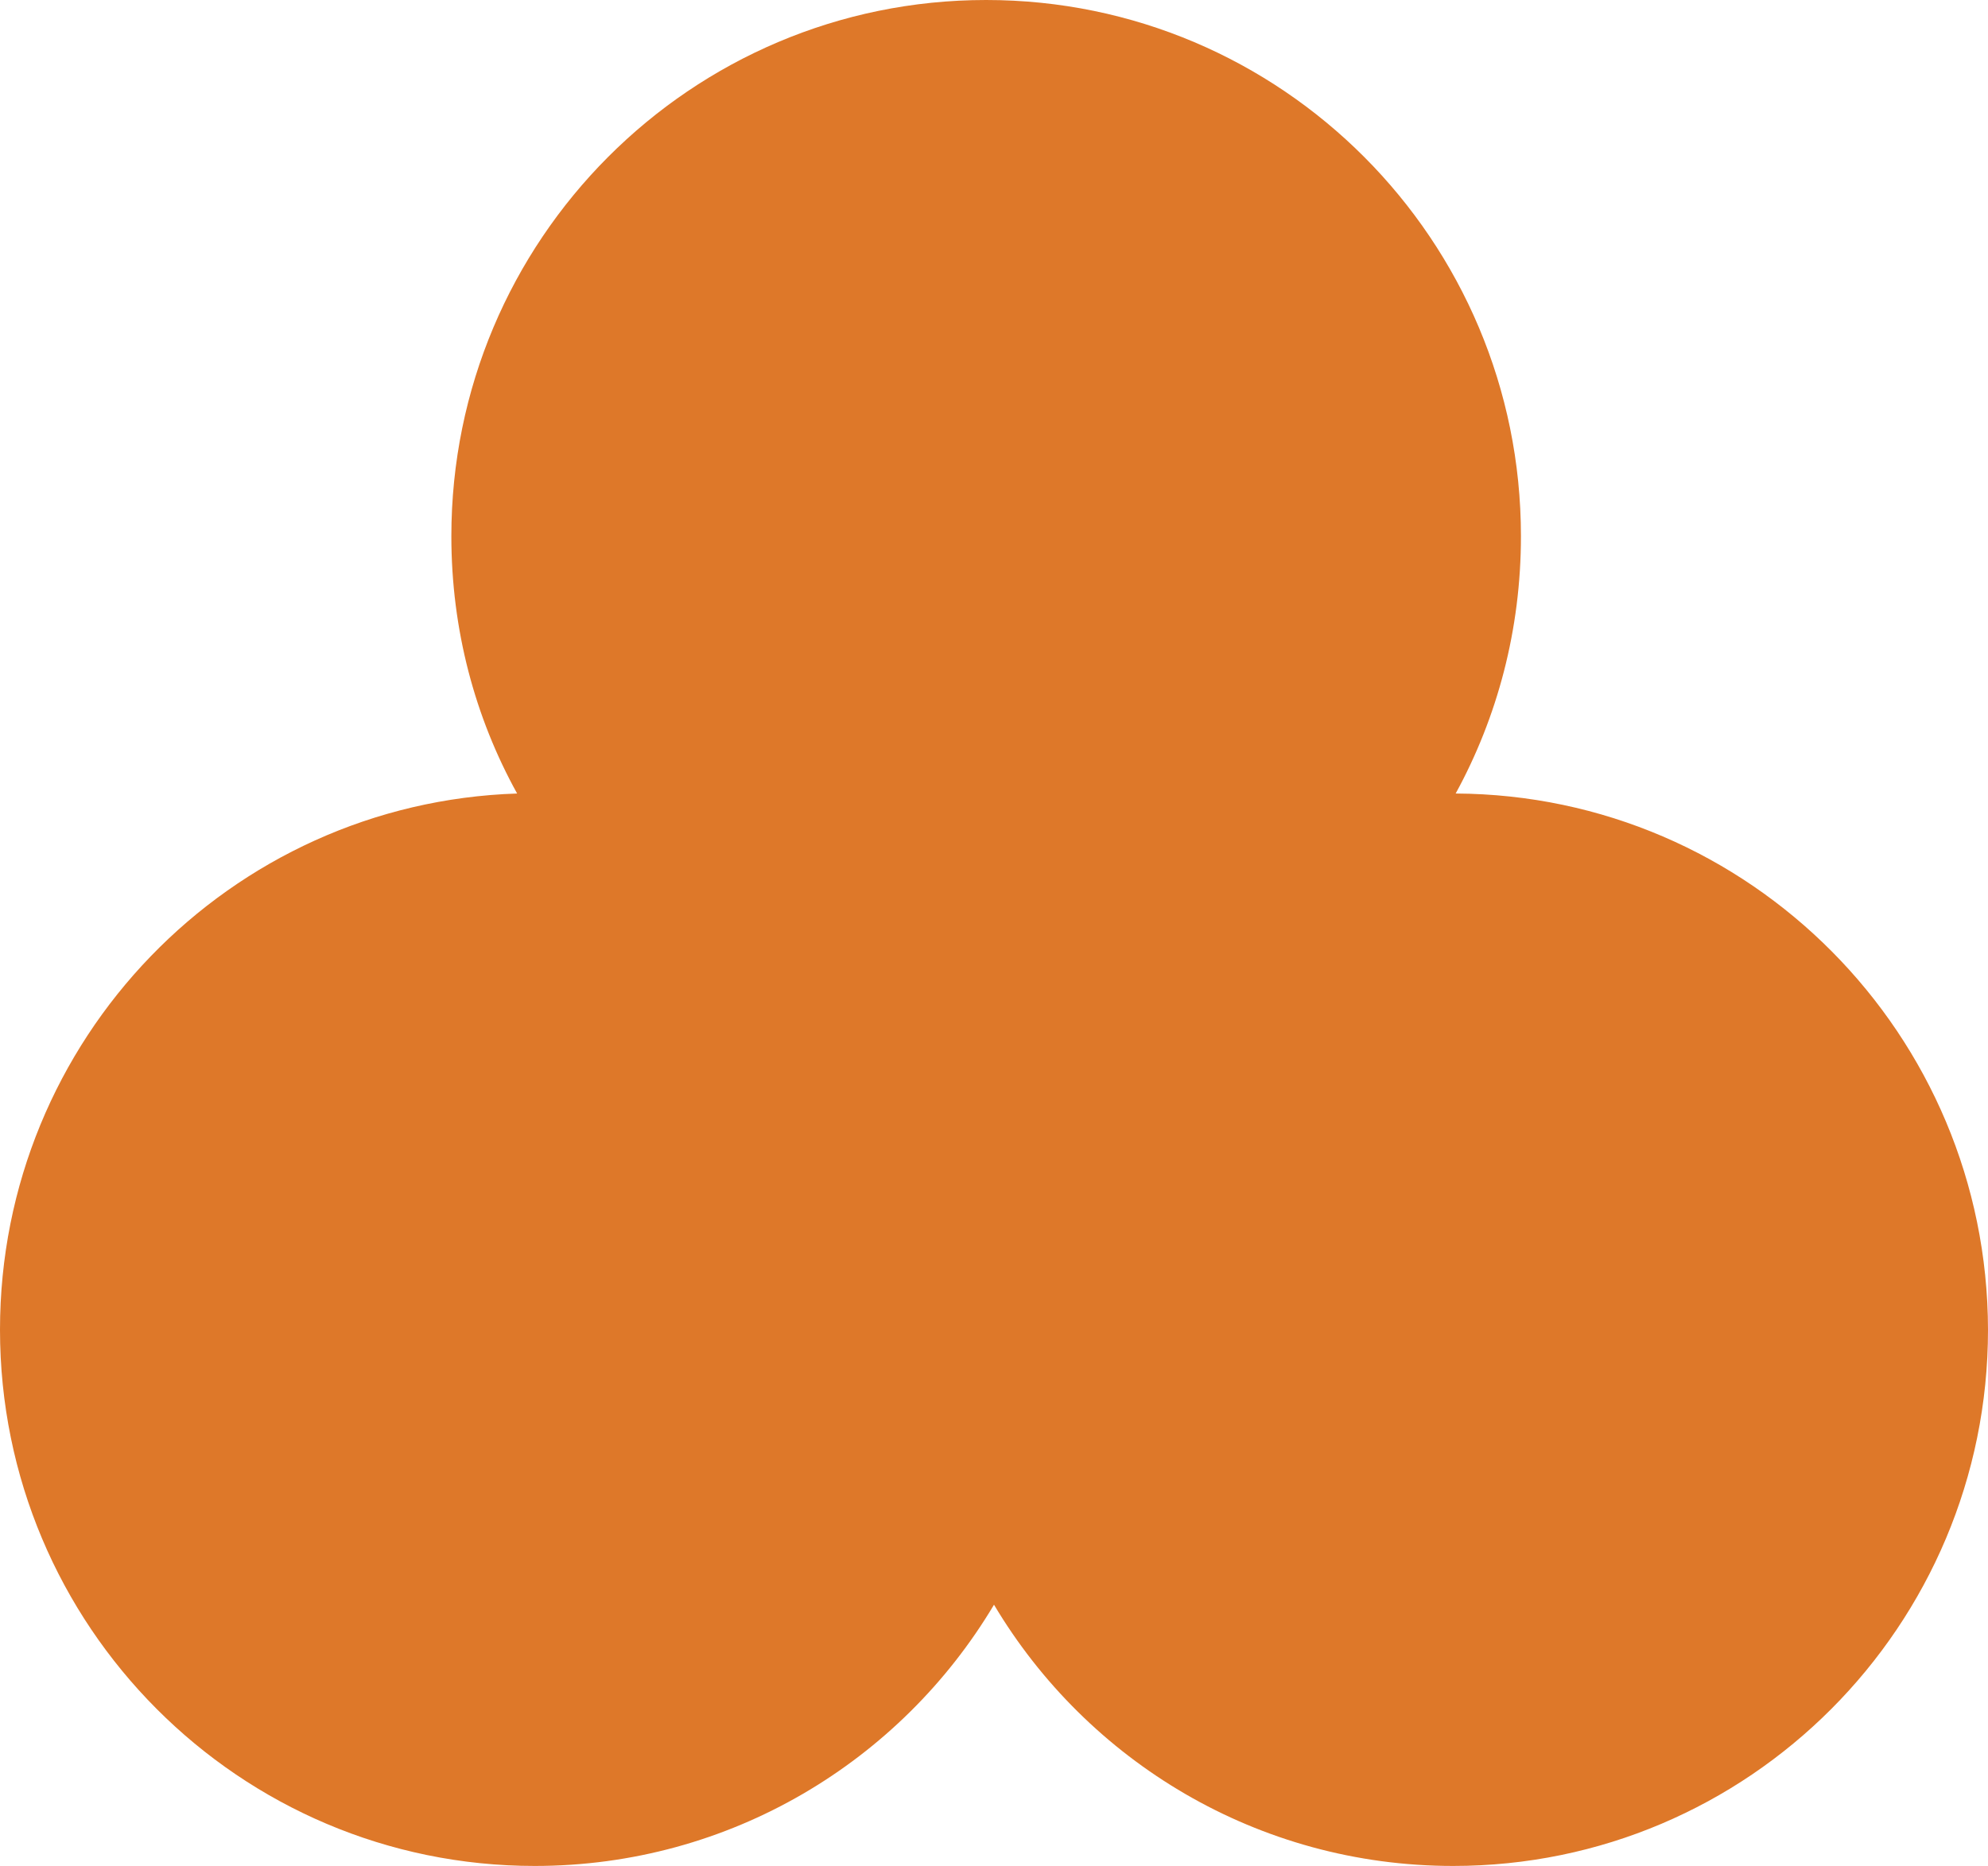 <svg width="49" height="46" viewBox="0 0 49 46" fill="none" xmlns="http://www.w3.org/2000/svg">
<path d="M35.879 19.562C36.907 17.682 37.488 15.523 37.488 13.219C37.488 5.918 31.586 0 24.306 0C17.027 0 11.125 5.918 11.125 13.219C11.125 15.523 11.706 17.682 12.746 19.562C5.659 19.792 0 25.626 0 32.781C0 40.082 5.901 46 13.181 46C17.994 46 22.202 43.417 24.5 39.56C26.798 43.417 31.006 46 35.819 46C43.099 46 49 40.082 49 32.781C48.988 25.504 43.123 19.598 35.879 19.562Z" fill="#DE7829"/>
</svg>
